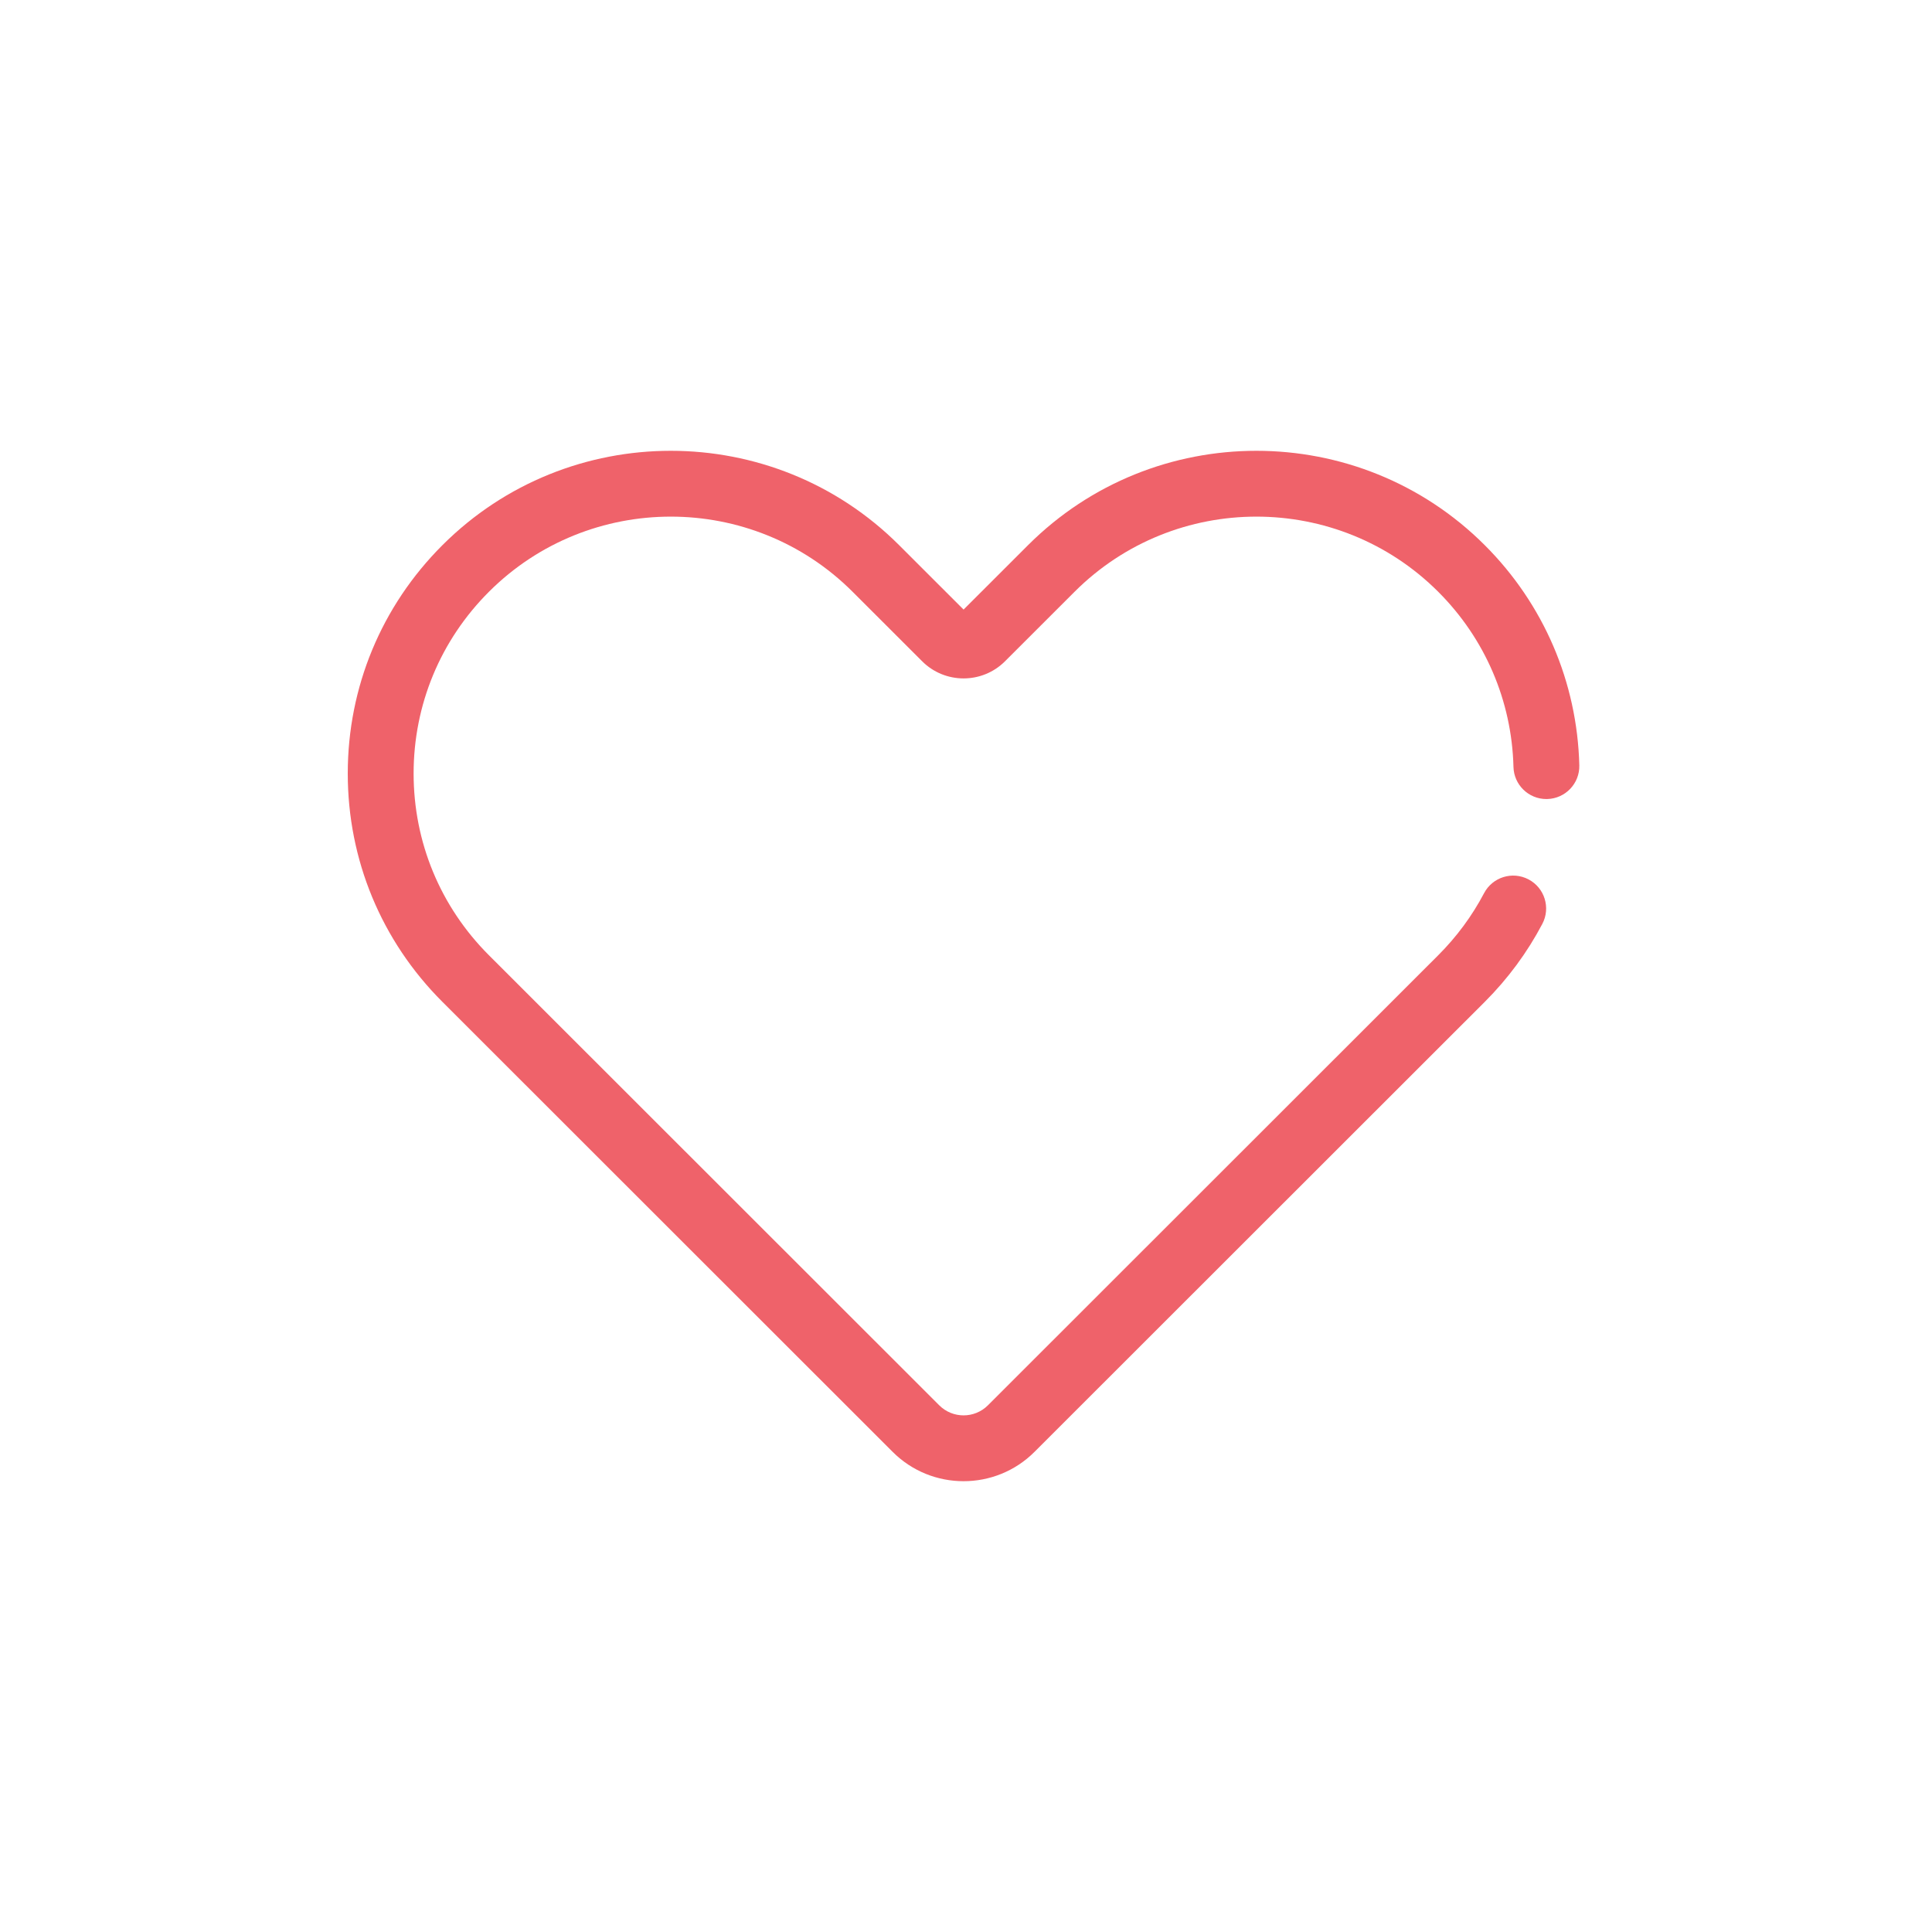 <svg xmlns="http://www.w3.org/2000/svg" width="300" height="300" viewBox="0 0 300 300" fill="none"><path d="M138.615 225.449C141.651 228.485 145.637 230 149.624 230C153.611 230 157.6 228.482 160.633 225.449L230.559 155.563C234.146 151.976 237.152 147.904 239.493 143.46C240.809 140.959 239.85 137.867 237.352 136.552C234.852 135.236 231.76 136.195 230.444 138.693C228.583 142.229 226.189 145.47 223.329 148.328L153.403 218.216C151.318 220.299 147.928 220.299 145.845 218.216L75.919 148.328C68.378 140.791 64.226 130.77 64.226 120.11C64.226 109.45 68.38 99.429 75.919 91.893C91.49 76.333 116.823 76.33 132.394 91.893L143.195 102.686C146.74 106.23 152.508 106.23 156.055 102.686L166.856 91.893C182.424 76.333 207.758 76.33 223.329 91.893C230.601 99.16 234.75 108.819 235.011 119.09C235.081 121.87 237.357 124.075 240.119 124.075C240.164 124.075 240.21 124.073 240.252 124.073C243.075 124.001 245.307 121.655 245.235 118.832C244.907 105.927 239.696 93.791 230.559 84.66C211.001 65.113 179.181 65.113 159.626 84.66L149.624 94.654L139.624 84.66C120.067 65.113 88.246 65.113 68.692 84.66C59.217 94.13 54 106.718 54 120.11C54 133.503 59.217 146.093 68.692 155.563L138.615 225.449Z" fill="#EF626A"></path></svg>